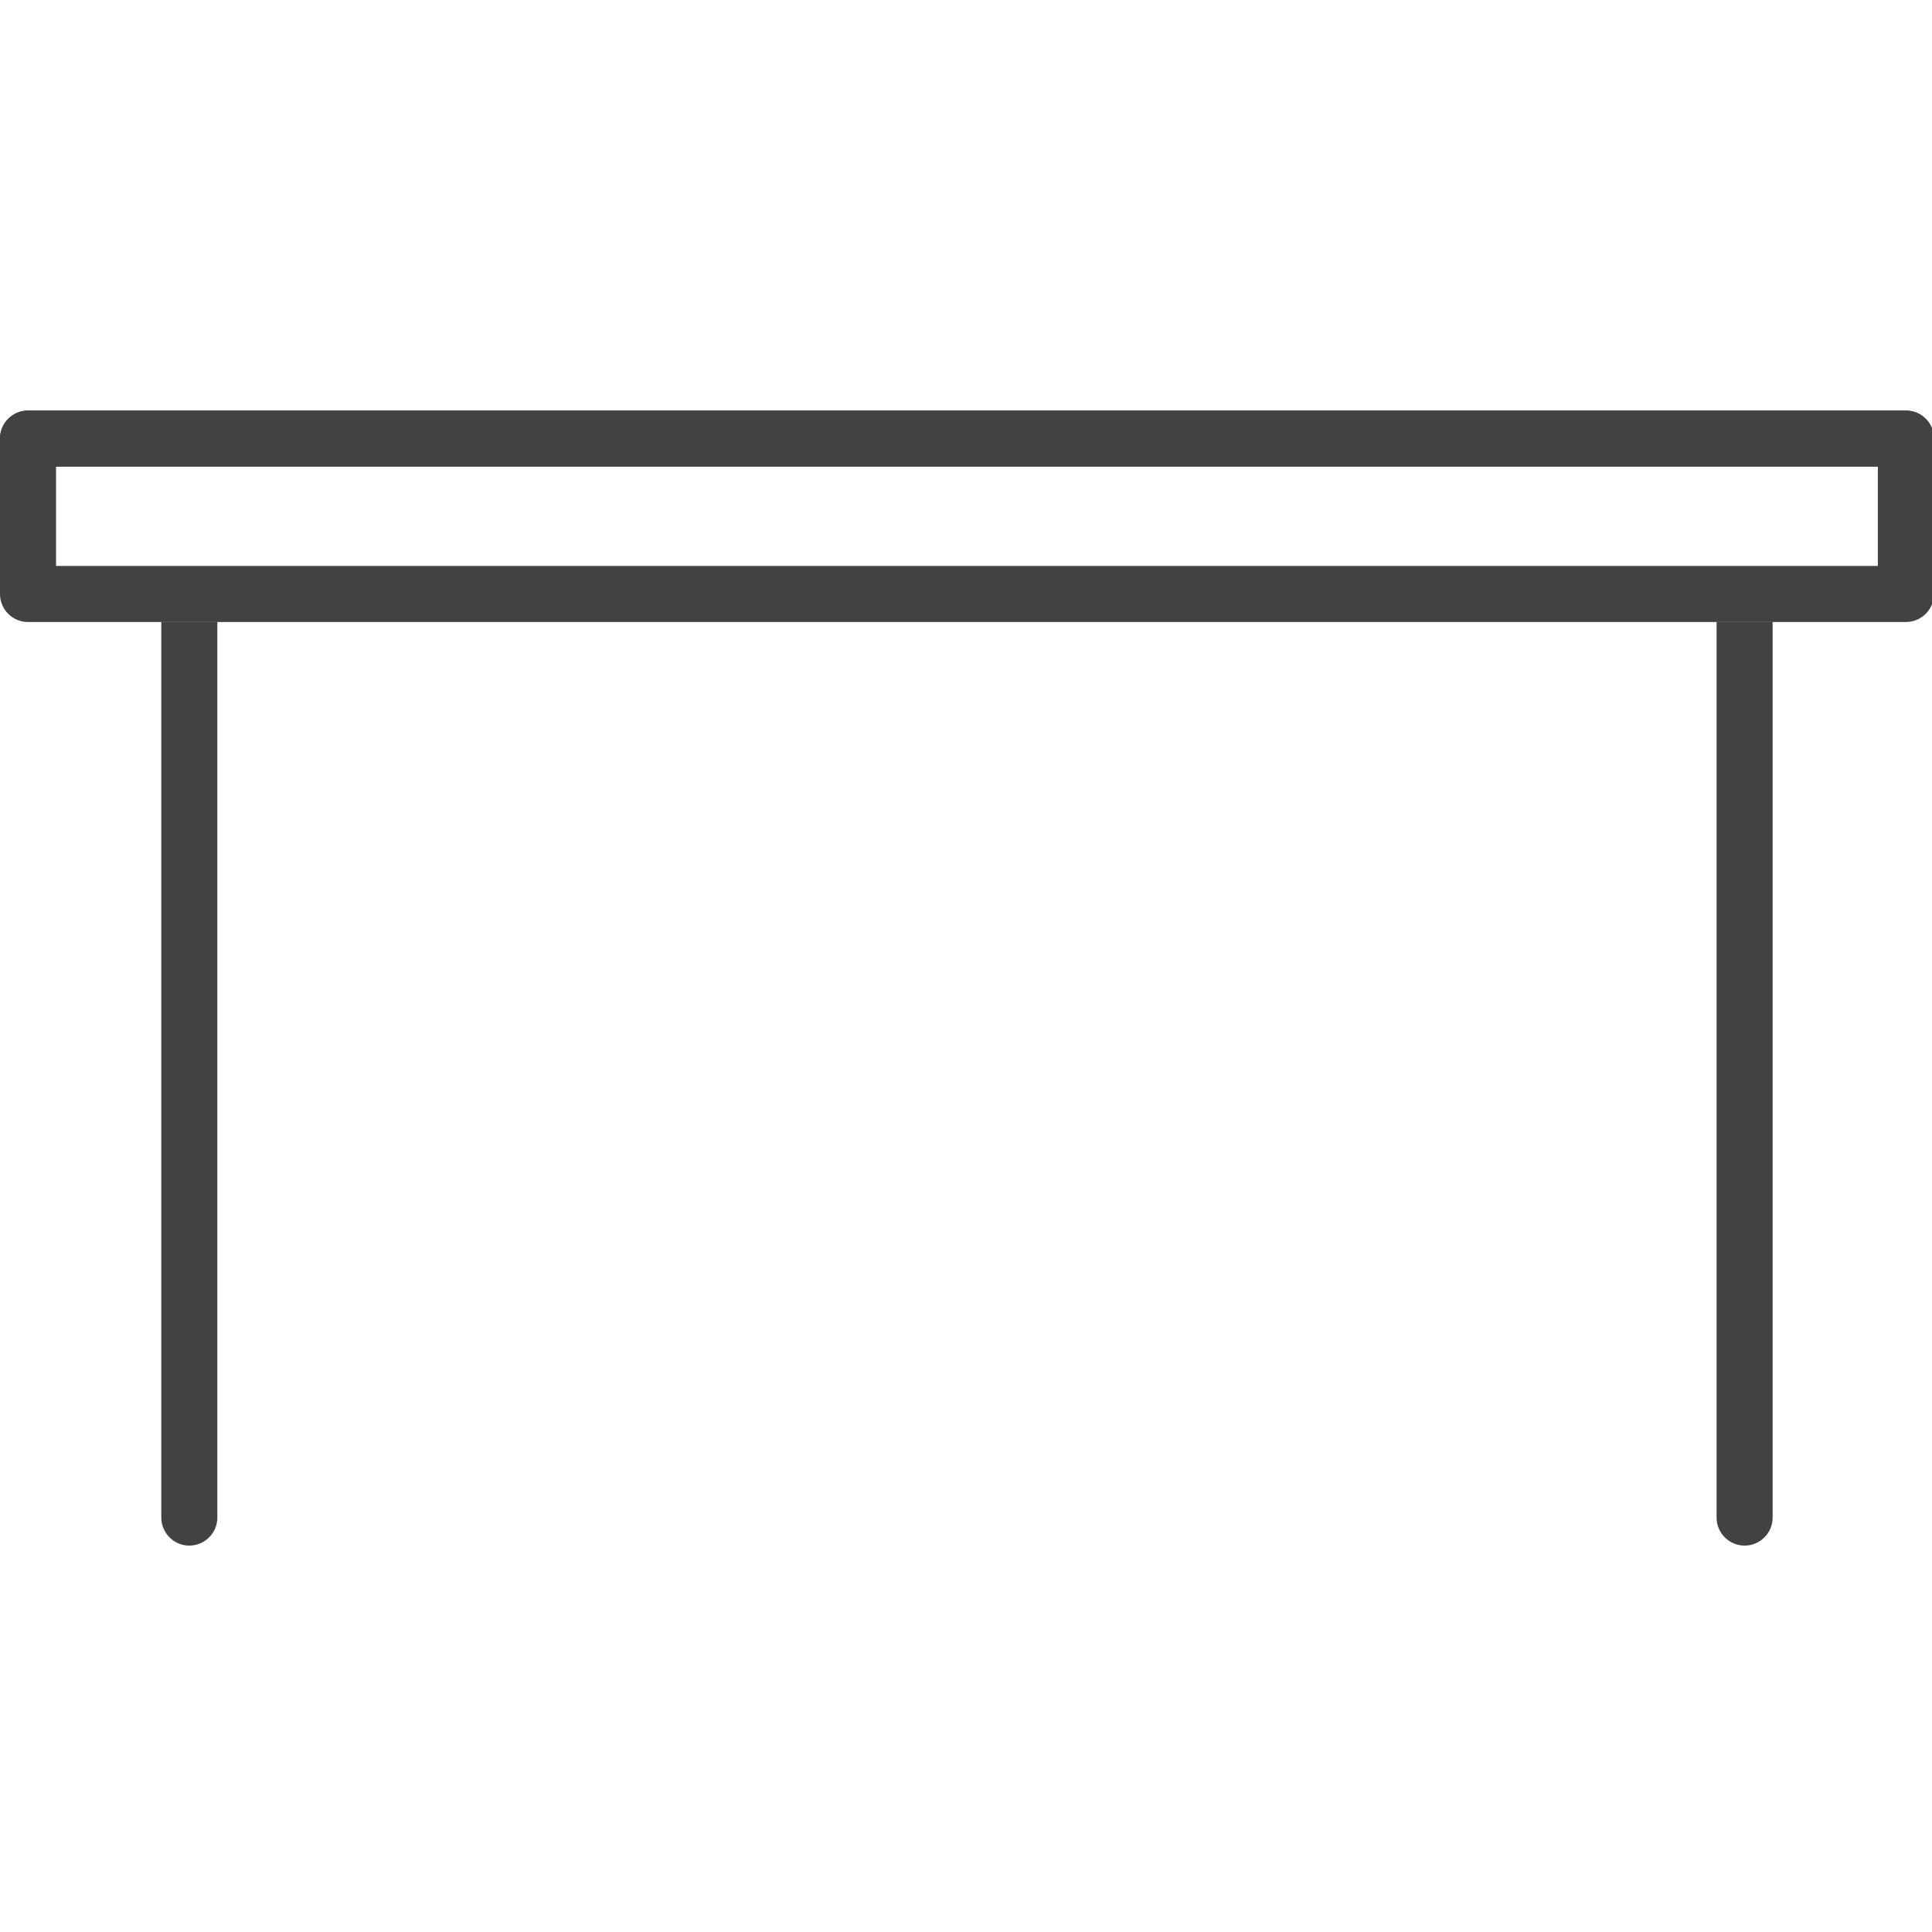 <?xml version="1.0" encoding="UTF-8"?> <svg xmlns="http://www.w3.org/2000/svg" width="80" height="80" viewBox="0 0 80 80" fill="none"><g clip-path="url(#clip0_7_2)"><g clip-path="url(#clip1_7_2)"><path d="M78.919 19.321H1.16C0.522 19.321 0 18.799 0 18.16C0 17.522 0.522 17 1.16 17H78.919C79.558 17 80.08 17.516 80.08 18.16C80.08 18.805 79.558 19.321 78.919 19.321Z" fill="#424242"></path><path d="M78.919 25.756H1.16C0.522 25.756 0 25.239 0 24.595V18.16C0 17.516 0.522 17 1.16 17H78.919C79.558 17 80.08 17.516 80.08 18.16V24.595C80.08 25.239 79.558 25.756 78.919 25.756ZM2.321 23.435H77.759V19.321H2.321V23.435Z" fill="#424242"></path><path d="M6.679 25.756V62.84C6.679 63.478 7.201 64 7.839 64C8.477 64 9 63.478 9 62.84V25.756H6.679Z" fill="#424242"></path><path d="M71.08 25.756V62.84C71.08 63.478 71.602 64 72.241 64C72.879 64 73.401 63.478 73.401 62.84V25.756H71.08Z" fill="#424242"></path></g></g><defs><clipPath id="clip0_7_2"><rect width="80" height="80" fill="white"></rect></clipPath><clipPath id="clip1_7_2"><rect width="80.08" height="47" fill="white" transform="translate(0 17)"></rect></clipPath></defs></svg> 